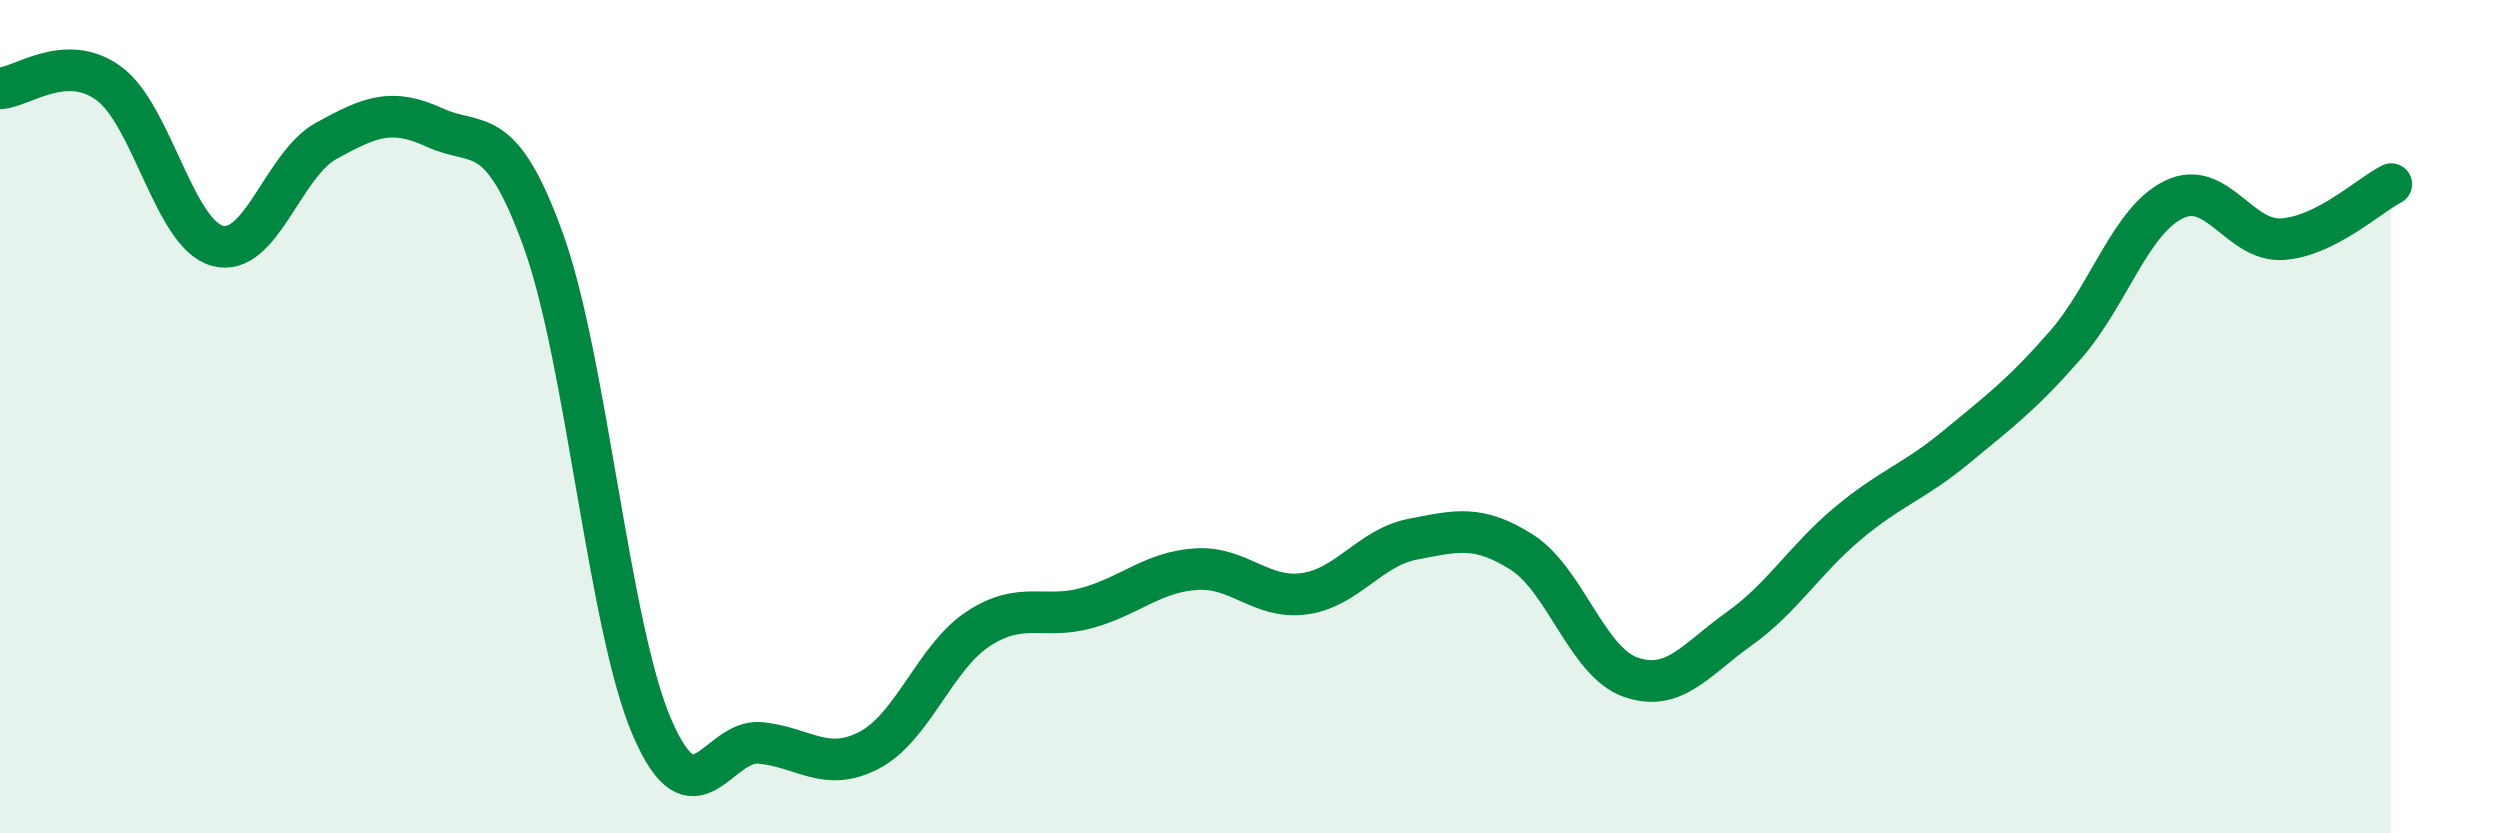 
    <svg width="60" height="20" viewBox="0 0 60 20" xmlns="http://www.w3.org/2000/svg">
      <path
        d="M 0,2.12 C 0.52,2.1 1.57,1.24 2.61,2 C 3.65,2.76 4.18,5.62 5.22,5.9 C 6.26,6.18 6.79,3.95 7.83,3.38 C 8.87,2.81 9.39,2.58 10.43,3.06 C 11.47,3.54 12,2.89 13.04,5.77 C 14.08,8.65 14.61,15.05 15.65,17.46 C 16.69,19.87 17.22,17.72 18.26,17.83 C 19.3,17.94 19.83,18.55 20.87,18 C 21.91,17.45 22.44,15.77 23.48,15.09 C 24.52,14.41 25.05,14.88 26.09,14.59 C 27.13,14.3 27.66,13.73 28.7,13.66 C 29.74,13.59 30.26,14.39 31.3,14.25 C 32.34,14.11 32.87,13.14 33.91,12.94 C 34.95,12.74 35.48,12.59 36.52,13.25 C 37.56,13.91 38.09,15.88 39.13,16.25 C 40.17,16.62 40.7,15.83 41.74,15.09 C 42.78,14.35 43.31,13.43 44.35,12.56 C 45.39,11.69 45.92,11.58 46.96,10.72 C 48,9.86 48.53,9.47 49.57,8.28 C 50.61,7.09 51.13,5.3 52.17,4.79 C 53.21,4.28 53.74,5.81 54.78,5.74 C 55.82,5.67 56.87,4.68 57.39,4.42L57.39 20L0 20Z"
        fill="#008740"
        opacity="0.1"
        stroke-linecap="round"
        stroke-linejoin="round"
      />
      <path
        d="M 0,2.12 C 0.52,2.1 1.57,1.24 2.61,2 C 3.65,2.76 4.18,5.62 5.22,5.9 C 6.26,6.18 6.79,3.95 7.83,3.38 C 8.87,2.81 9.39,2.58 10.43,3.06 C 11.47,3.54 12,2.89 13.04,5.77 C 14.08,8.65 14.61,15.05 15.65,17.46 C 16.69,19.87 17.22,17.72 18.26,17.83 C 19.3,17.94 19.83,18.55 20.87,18 C 21.91,17.45 22.44,15.77 23.48,15.09 C 24.52,14.41 25.05,14.88 26.09,14.59 C 27.13,14.3 27.66,13.73 28.7,13.66 C 29.74,13.59 30.26,14.39 31.3,14.25 C 32.34,14.11 32.87,13.14 33.91,12.94 C 34.95,12.74 35.48,12.59 36.52,13.25 C 37.56,13.91 38.09,15.88 39.13,16.25 C 40.17,16.62 40.7,15.83 41.74,15.09 C 42.78,14.35 43.31,13.43 44.35,12.56 C 45.39,11.69 45.92,11.58 46.96,10.72 C 48,9.86 48.53,9.47 49.57,8.28 C 50.61,7.09 51.13,5.3 52.17,4.79 C 53.21,4.28 53.74,5.81 54.78,5.74 C 55.82,5.67 56.87,4.68 57.39,4.42"
        stroke="#008740"
        stroke-width="1"
        fill="none"
        stroke-linecap="round"
        stroke-linejoin="round"
      />
    </svg>
  
